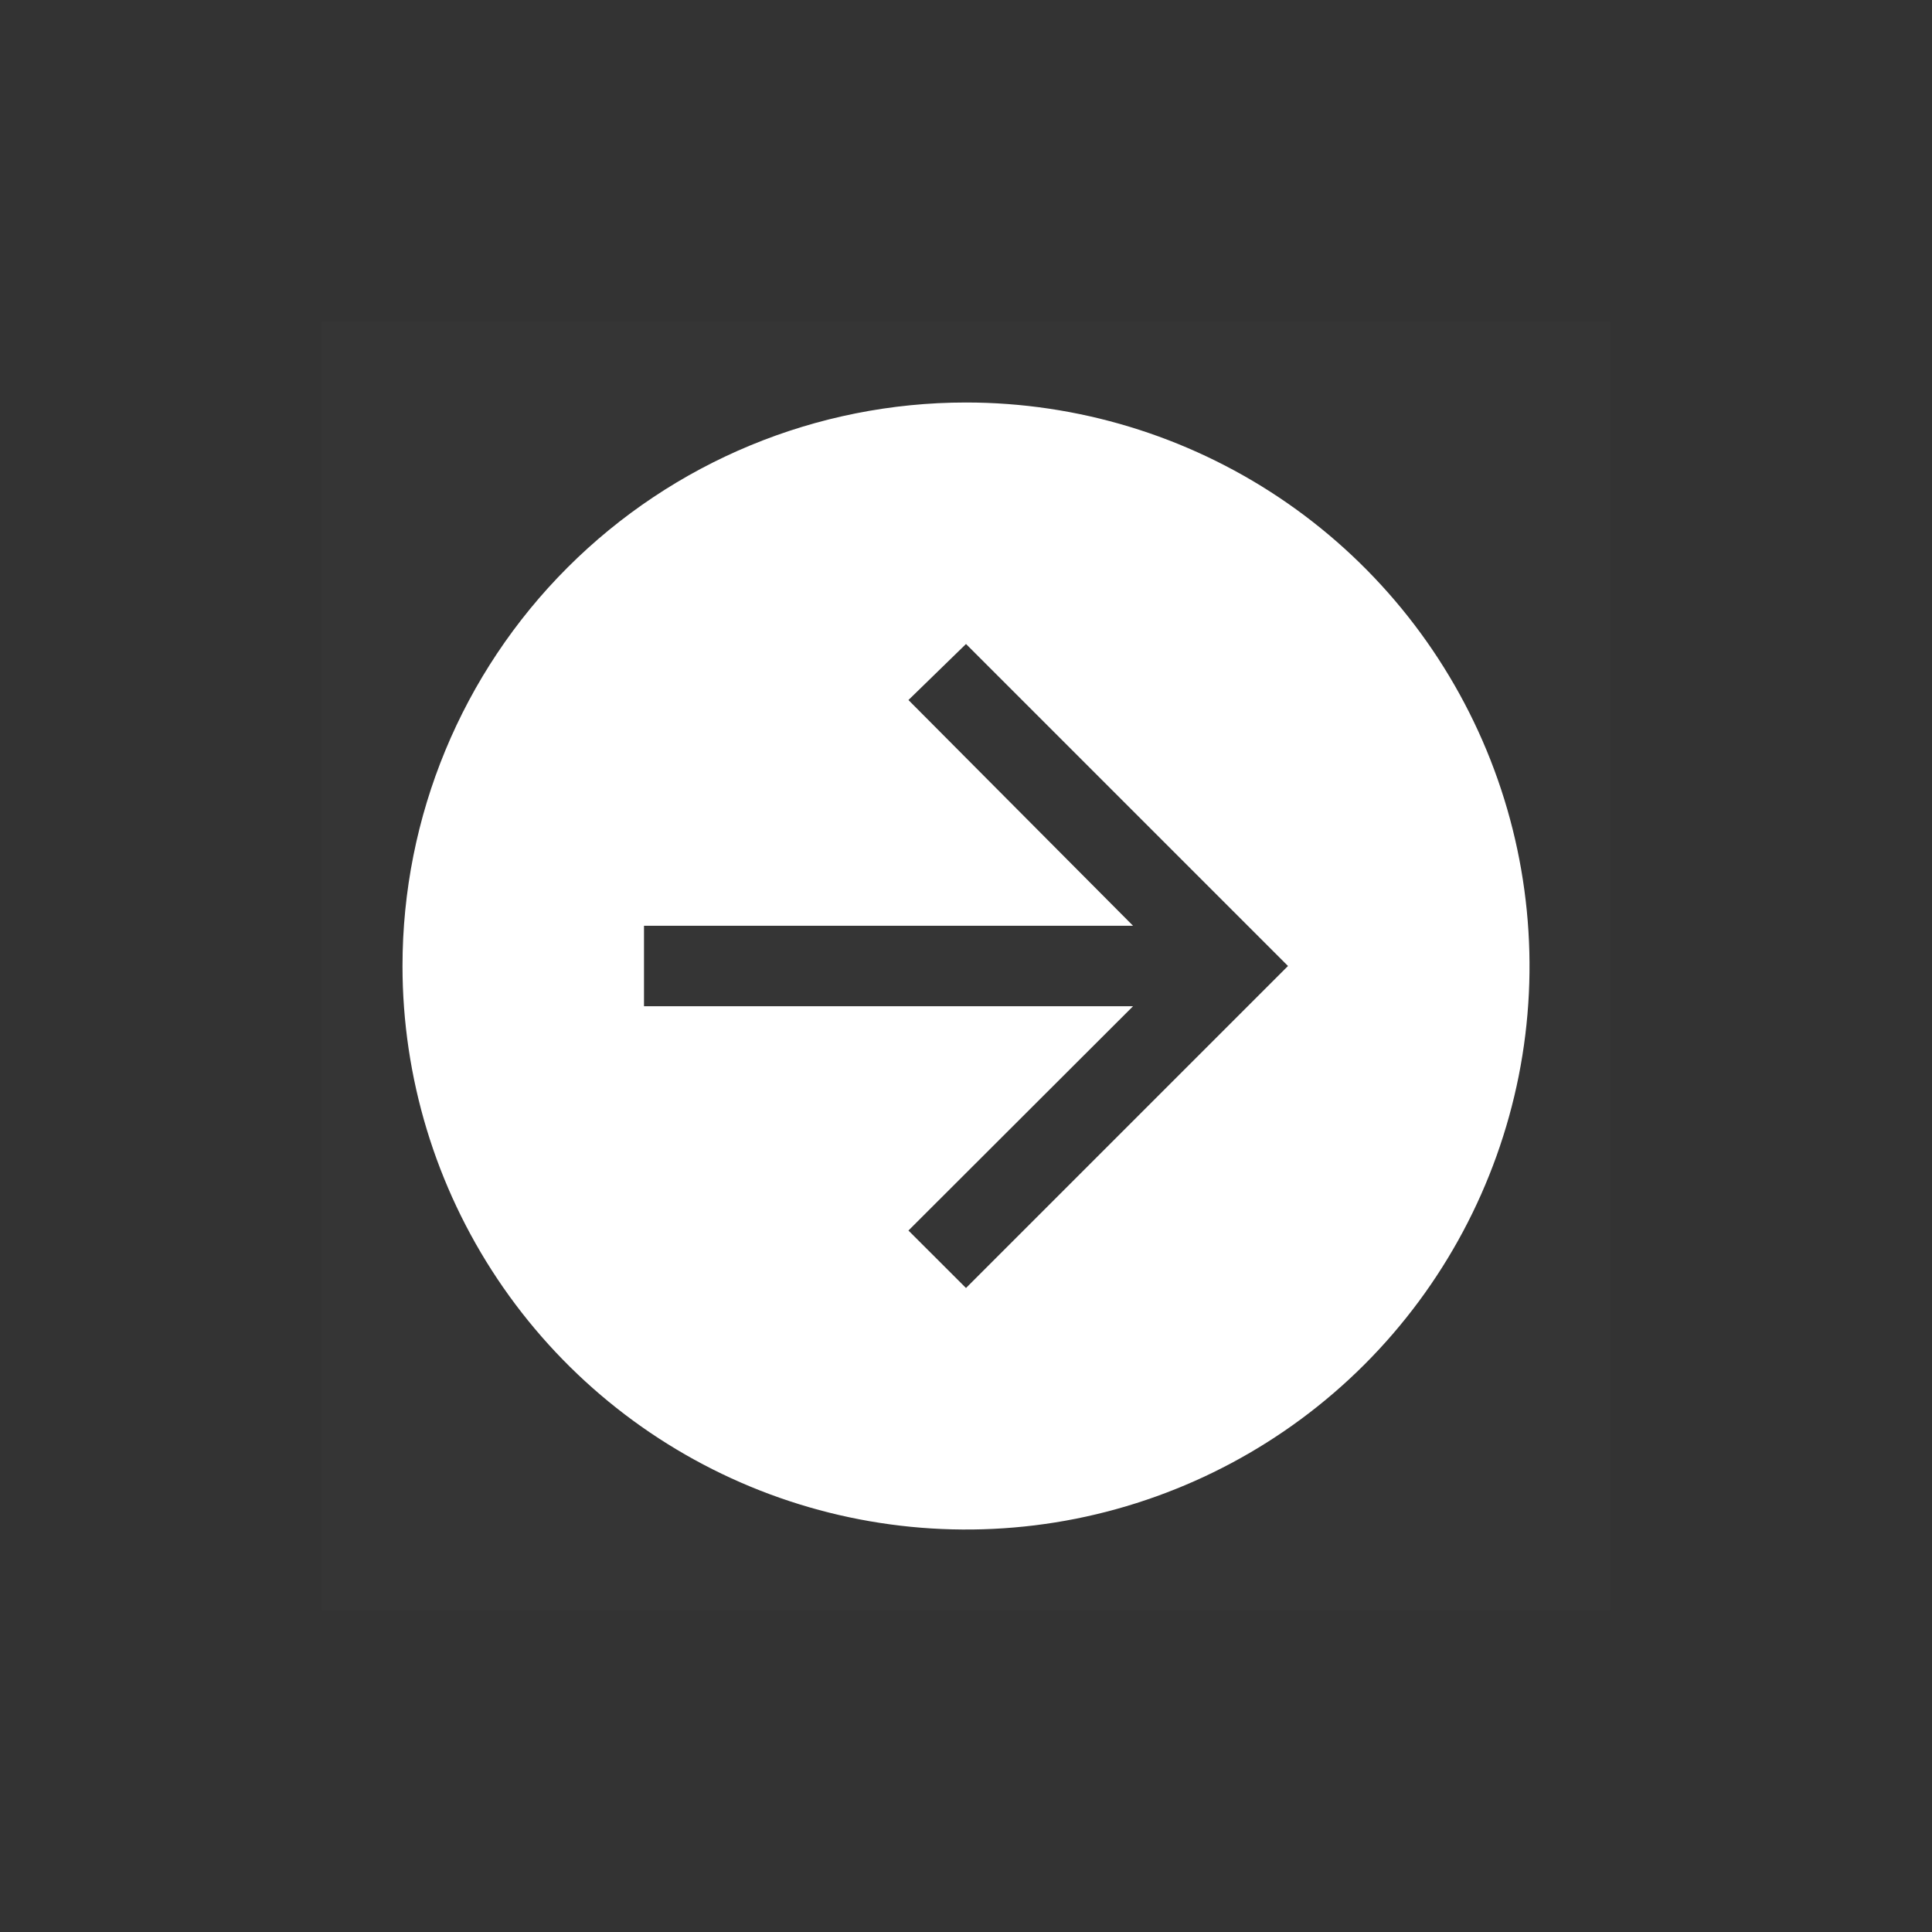 <svg width="24" height="24" viewBox="0 0 24 24" fill="none" xmlns="http://www.w3.org/2000/svg">
<rect x="0" y="0" width="24" height="24" fill="#333333" stroke="none"/>
<g clip-path="url(#clip0_33395_11402)">
<rect width="16" height="16" transform="translate(4 4)" fill="white" fill-opacity="0.01" style="mix-blend-mode:multiply"/>
<path d="M5 12C5 13.384 5.411 14.738 6.18 15.889C6.949 17.04 8.042 17.937 9.321 18.467C10.6 18.997 12.008 19.136 13.366 18.866C14.723 18.595 15.971 17.929 16.95 16.95C17.929 15.971 18.595 14.723 18.866 13.366C19.136 12.008 18.997 10.6 18.467 9.321C17.937 8.042 17.04 6.949 15.889 6.18C14.738 5.411 13.384 5 12 5C10.143 5 8.363 5.737 7.05 7.05C5.737 8.363 5 10.143 5 12ZM8 11.5H14.075L11.285 8.696L12 8L16 12L12 16L11.285 15.286L14.075 12.5H8V11.5Z" fill="white"/>
</g>
<defs>
<clipPath id="clip0_33395_11402">
<path d="M0 8C0 4.229 0 2.343 1.172 1.172C2.343 0 4.229 0 8 0H16C19.771 0 21.657 0 22.828 1.172C24 2.343 24 4.229 24 8V16C24 19.771 24 21.657 22.828 22.828C21.657 24 19.771 24 16 24H8C4.229 24 2.343 24 1.172 22.828C0 21.657 0 19.771 0 16V8Z" fill="white"/>
</clipPath>
</defs>
</svg>
